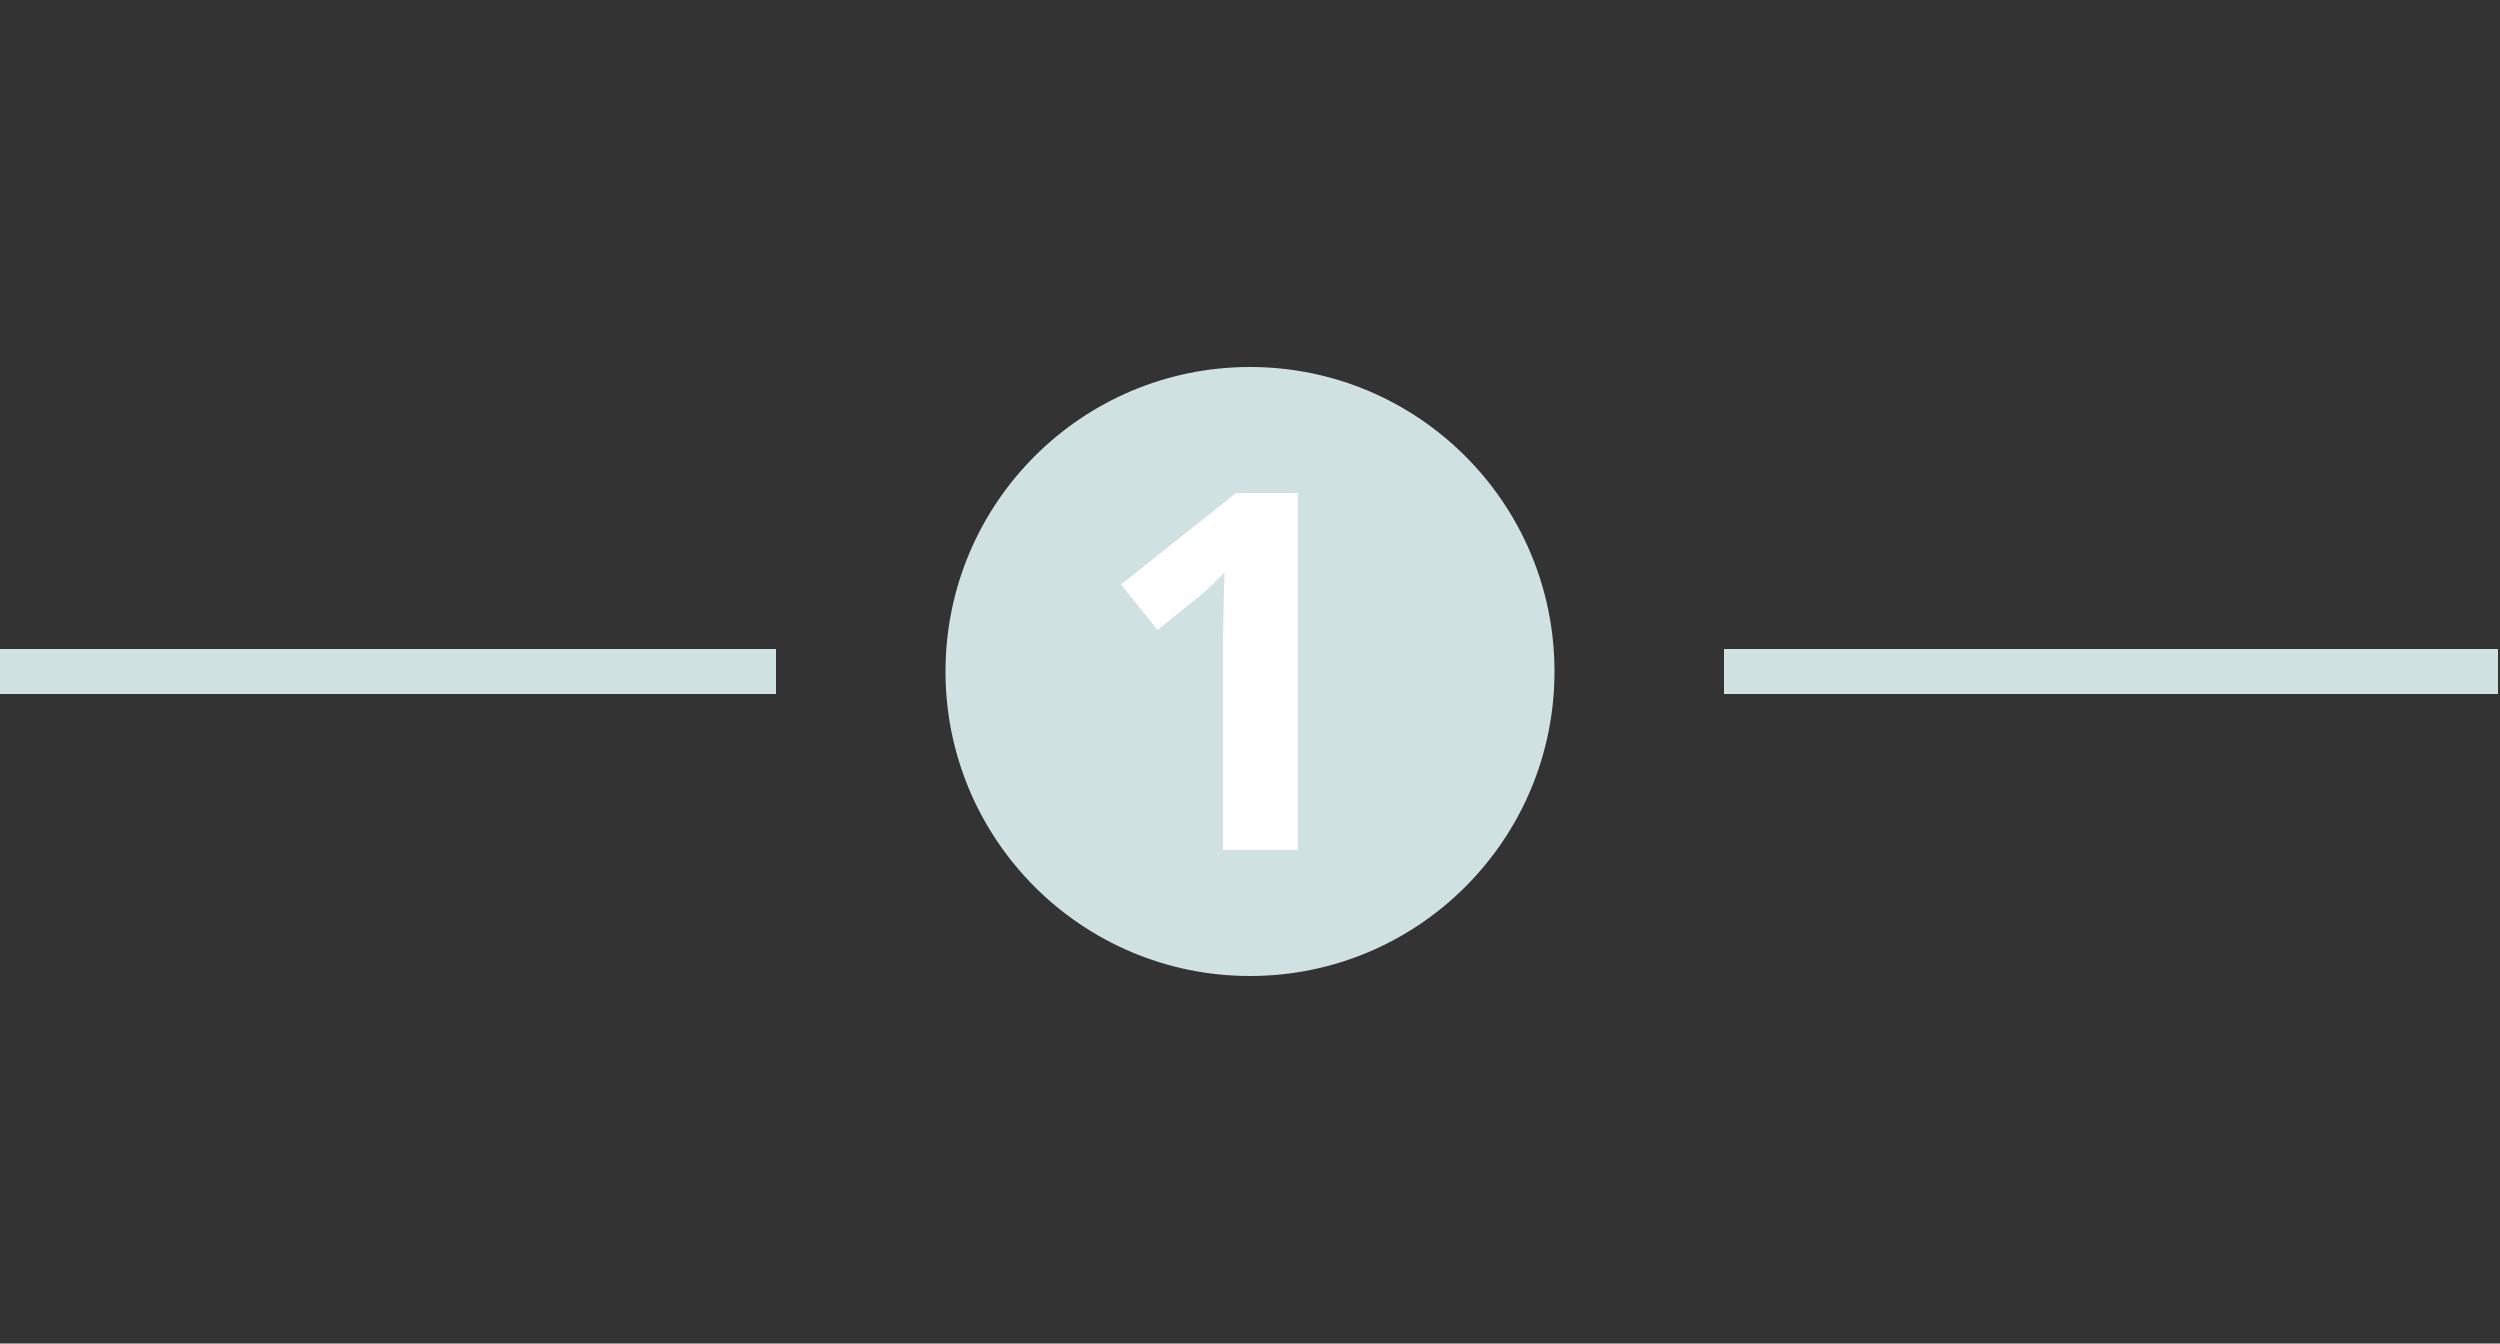 <?xml version="1.0" encoding="utf-8"?>
<!-- Generator: Adobe Illustrator 18.1.1, SVG Export Plug-In . SVG Version: 6.00 Build 0)  -->
<svg version="1.1" id="Layer_2" xmlns="http://www.w3.org/2000/svg" xmlns:xlink="http://www.w3.org/1999/xlink" x="0px" y="0px"
	 viewBox="0 0 500 268.7" enable-background="new 0 0 500 268.7" xml:space="preserve">
<rect x="0" y="0" width="500" height="268.7" fill="#333333" stroke="none"/>
<circle fill="#D0E1E2" cx="250" cy="134.3" r="60.9"/>
<g>
	<rect y="129.8" fill="#D0E1E2" width="155.2" height="9"/>
</g>
<g>
	<rect x="344.8" y="129.8" fill="#D0E1E2" width="154.8" height="9"/>
</g>
<g>
	<path fill="#FFFFFF" d="M259.7,170h-15.1v-41.3l0.1-6.8l0.2-7.4c-2.5,2.5-4.2,4.2-5.2,4.9l-8.2,6.6l-7.3-9.1l23-18.3h12.4V170z"/>
</g>
</svg>
